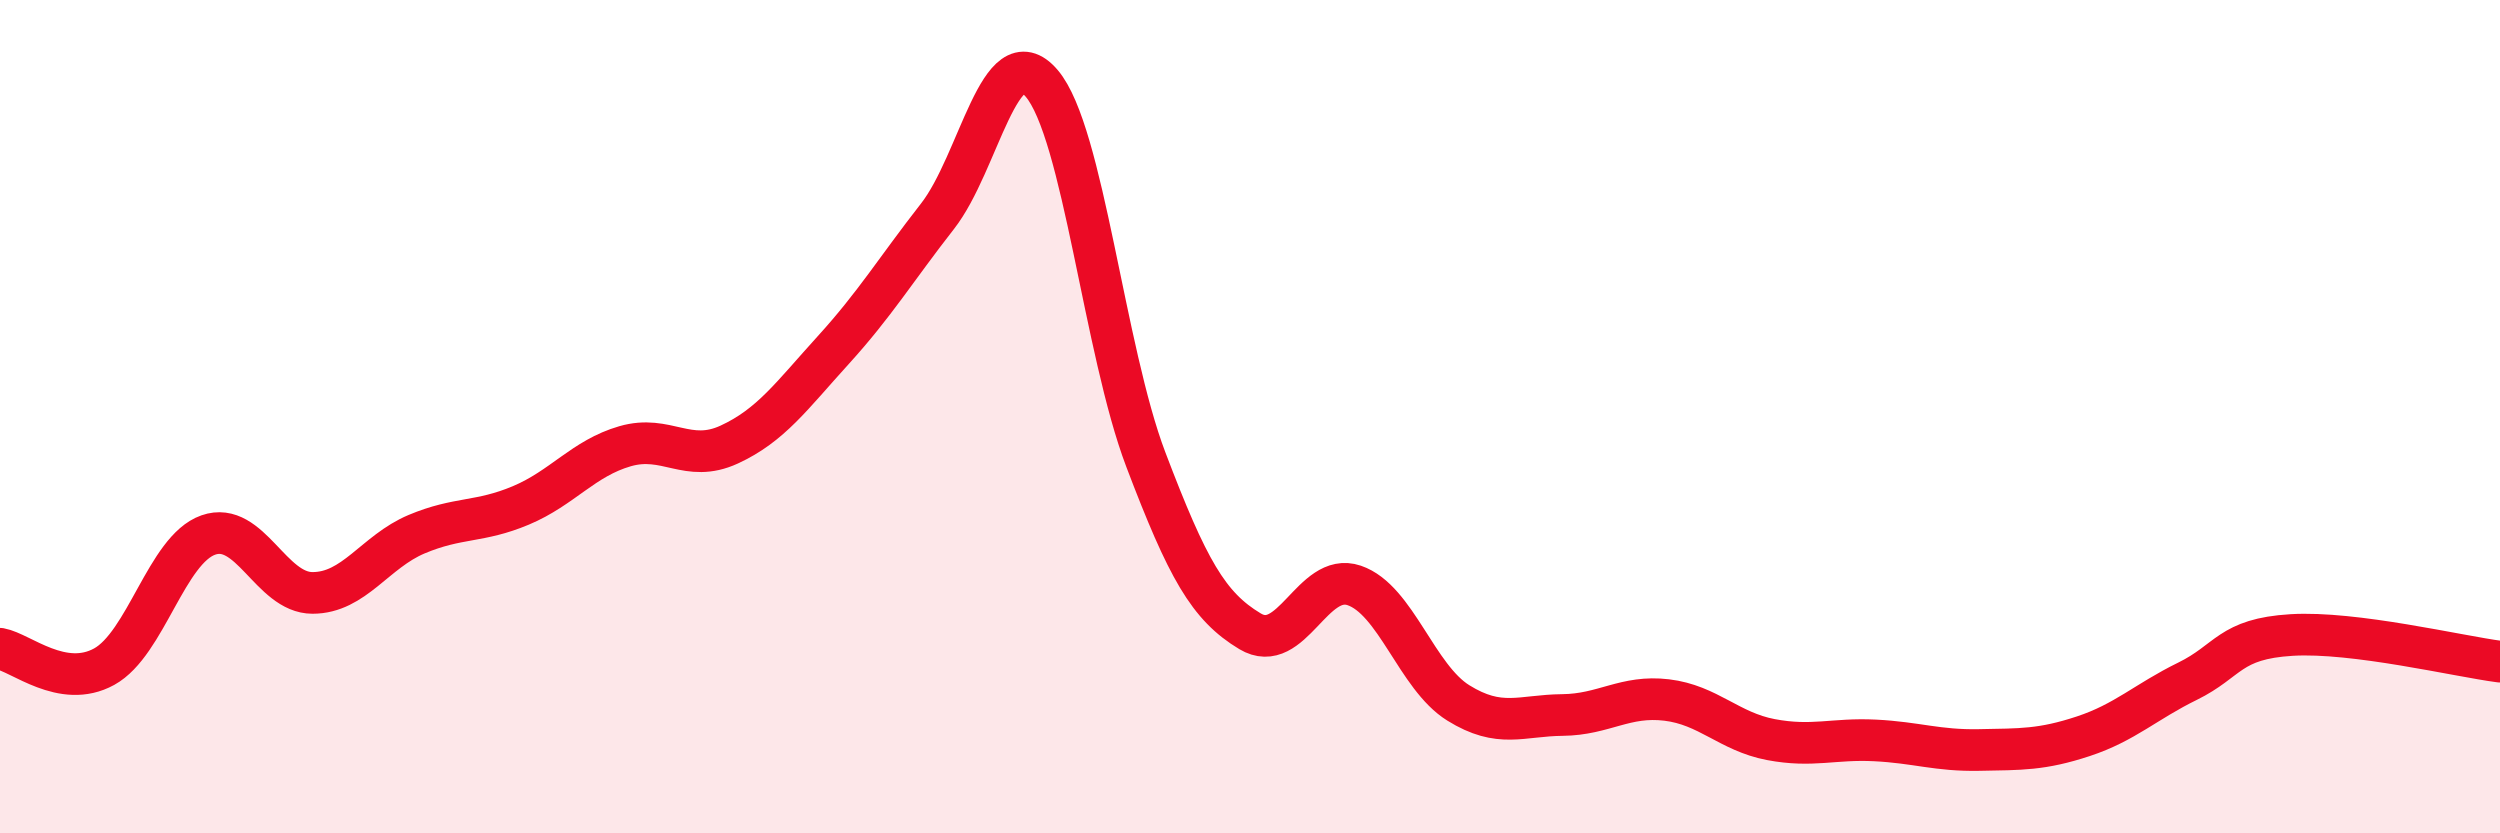 
    <svg width="60" height="20" viewBox="0 0 60 20" xmlns="http://www.w3.org/2000/svg">
      <path
        d="M 0,15.57 C 0.5,15.66 1.5,16.55 2.5,16 C 3.5,15.45 4,13.19 5,12.84 C 6,12.49 6.5,14.23 7.5,14.23 C 8.5,14.23 9,13.24 10,12.82 C 11,12.4 11.5,12.55 12.5,12.13 C 13.5,11.71 14,11 15,10.71 C 16,10.42 16.5,11.13 17.5,10.67 C 18.5,10.21 19,9.5 20,8.4 C 21,7.3 21.5,6.47 22.5,5.19 C 23.5,3.91 24,0.83 25,2 C 26,3.17 26.5,8.4 27.5,11.03 C 28.5,13.66 29,14.55 30,15.15 C 31,15.75 31.5,13.71 32.5,14.05 C 33.5,14.39 34,16.25 35,16.87 C 36,17.49 36.5,17.17 37.5,17.16 C 38.5,17.15 39,16.68 40,16.8 C 41,16.92 41.5,17.56 42.5,17.75 C 43.5,17.94 44,17.72 45,17.77 C 46,17.82 46.5,18.02 47.5,18 C 48.5,17.98 49,18 50,17.67 C 51,17.34 51.5,16.84 52.5,16.35 C 53.5,15.86 53.5,15.33 55,15.24 C 56.5,15.15 59,15.75 60,15.88L60 20L0 20Z"
        fill="#EB0A25"
        opacity="0.1"
        stroke-linecap="round"
        stroke-linejoin="round"
      />
      <path
        d="M 0,15.57 C 0.5,15.66 1.5,16.55 2.5,16 C 3.5,15.45 4,13.19 5,12.84 C 6,12.49 6.5,14.23 7.5,14.23 C 8.5,14.23 9,13.24 10,12.82 C 11,12.4 11.5,12.55 12.5,12.13 C 13.5,11.71 14,11 15,10.71 C 16,10.42 16.5,11.13 17.5,10.67 C 18.5,10.21 19,9.5 20,8.4 C 21,7.3 21.5,6.47 22.5,5.19 C 23.5,3.91 24,0.83 25,2 C 26,3.17 26.5,8.4 27.5,11.03 C 28.5,13.66 29,14.55 30,15.15 C 31,15.75 31.5,13.71 32.5,14.05 C 33.5,14.39 34,16.25 35,16.87 C 36,17.49 36.5,17.17 37.5,17.16 C 38.5,17.15 39,16.68 40,16.8 C 41,16.92 41.5,17.56 42.5,17.75 C 43.5,17.94 44,17.72 45,17.77 C 46,17.82 46.5,18.02 47.5,18 C 48.5,17.98 49,18 50,17.67 C 51,17.34 51.5,16.84 52.5,16.35 C 53.5,15.86 53.5,15.33 55,15.24 C 56.5,15.15 59,15.75 60,15.88"
        stroke="#EB0A25"
        stroke-width="1"
        fill="none"
        stroke-linecap="round"
        stroke-linejoin="round"
      />
    </svg>
  